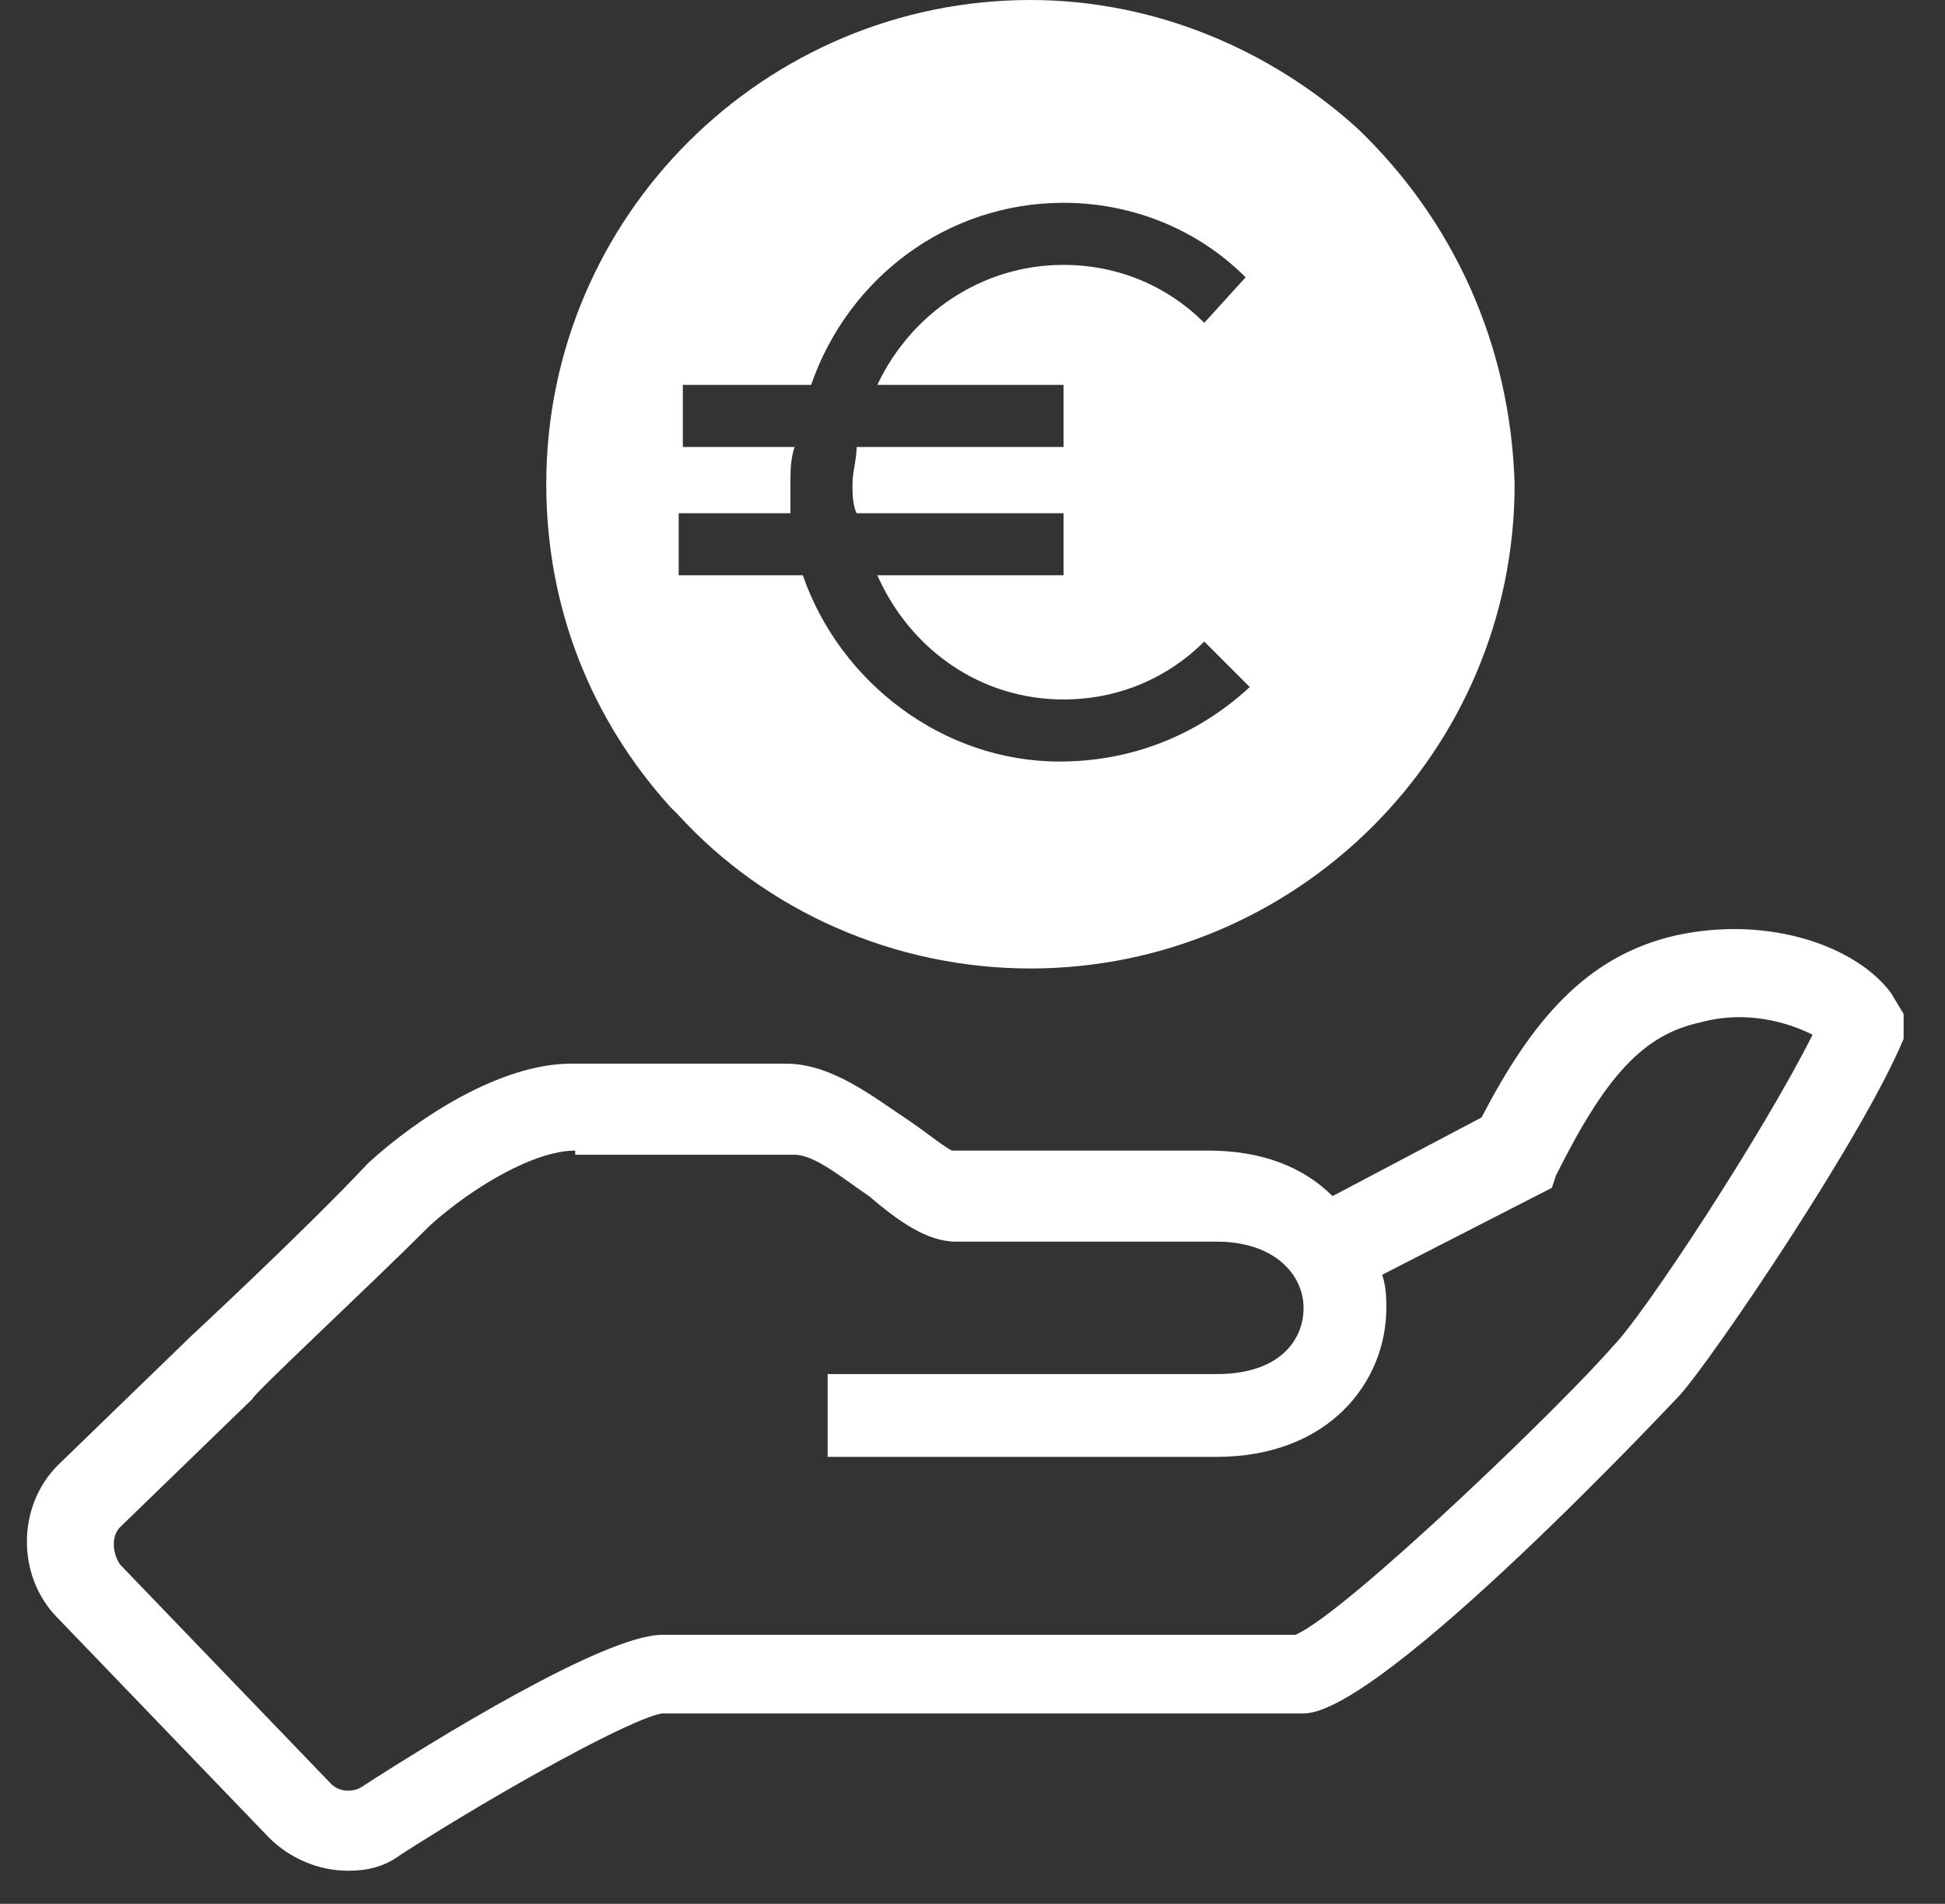 <?xml version="1.0" encoding="utf-8"?>
<!-- Generator: Adobe Illustrator 27.8.1, SVG Export Plug-In . SVG Version: 6.00 Build 0)  -->
<svg version="1.1" id="Layer_1" xmlns="http://www.w3.org/2000/svg" xmlns:xlink="http://www.w3.org/1999/xlink" x="0px" y="0px"
	 viewBox="0 0 47 46" style="enable-background:new 0 0 47 46;" xml:space="preserve">
<rect x="0" y="0" width="47" height="46" fill="#333333" stroke="none"/>
<style type="text/css">
	.st0{fill:#FFFFFF;}
</style>
<path class="st0" d="M8.4,45.2c-0.7,0-1.4-0.3-1.9-0.8l-5.1-5.3c-1-1-1-2.7,0-3.7l3.2-3.1c0,0,2.8-2.6,4.3-4.2
	c1.2-1.1,3.2-2.4,4.9-2.4h5.2c1.1,0,2.1,0.8,3,1.4c0.3,0.2,0.8,0.6,1,0.7l6.2,0c1.3,0,2.3,0.4,3,1.1l3.6-1.9
	c1.2-2.3,2.5-3.9,4.7-4.4c2.3-0.5,4.4,0.3,5.2,1.4l0.3,0.5L46,25.1c-1,2.4-4.6,7.7-5.4,8.6c-0.1,0.1-7.2,7.7-9.1,7.7H16
	c-0.7,0.1-3.8,1.8-6.3,3.4C9.3,45.1,8.9,45.2,8.4,45.2z M13.9,27.8c-1,0-2.5,0.9-3.5,1.8c-1.5,1.5-4.3,4.1-4.3,4.2l-3.2,3.1
	c-0.2,0.2-0.2,0.6,0,0.9L8,43.1c0.2,0.2,0.5,0.2,0.7,0.1c1.7-1.1,5.9-3.7,7.3-3.7h15.3c1.2-0.5,6.5-5.6,7.7-7
	c0.7-0.7,3.6-5.1,4.8-7.5c-0.6-0.3-1.6-0.6-2.7-0.3c-1.4,0.3-2.3,1.3-3.5,3.7l-0.1,0.3l-4.1,2.1c0.1,0.3,0.1,0.6,0.1,0.8
	c0,1.8-1.4,3.6-4.1,3.6h-9.4v-2h9.4c1.5,0,2.1-0.8,2.1-1.6s-0.7-1.6-2.1-1.6h-6.3c-0.7,0-1.4-0.5-2.1-1.1c-0.6-0.4-1.3-1-1.8-1H13.9
	z"/>
<path class="st0" d="M32.8,3.1C30.7,1.2,27.9,0,24.9,0c-6.4,0-11.7,5.2-11.7,11.7c0,3,1.1,5.7,3,7.8l0.2,0.2
	c2.1,2.3,5.2,3.7,8.5,3.7c6.4,0,11.7-5.2,11.7-11.7C36.5,8.3,35.1,5.3,32.8,3.1z M25.6,18.4c-2.8,0-5.3-1.9-6.2-4.5h-3v-1.5h2.7
	c0-0.2,0-0.5,0-0.7c0-0.3,0-0.6,0.1-0.9h-2.7V9.3h3.1c0.9-2.6,3.3-4.4,6.1-4.4c1.6,0,3.2,0.6,4.4,1.8l-1,1.1
	c-0.9-0.9-2.1-1.4-3.4-1.4c-2,0-3.7,1.2-4.5,2.9h4.5v1.5h-5c0,0.3-0.1,0.6-0.1,0.9c0,0.2,0,0.5,0.1,0.7h5v1.5h-4.5
	c0.8,1.8,2.5,3,4.5,3c1.3,0,2.5-0.5,3.4-1.4l1.1,1.1C28.9,17.8,27.3,18.4,25.6,18.4L25.6,18.4z"/>
</svg>
